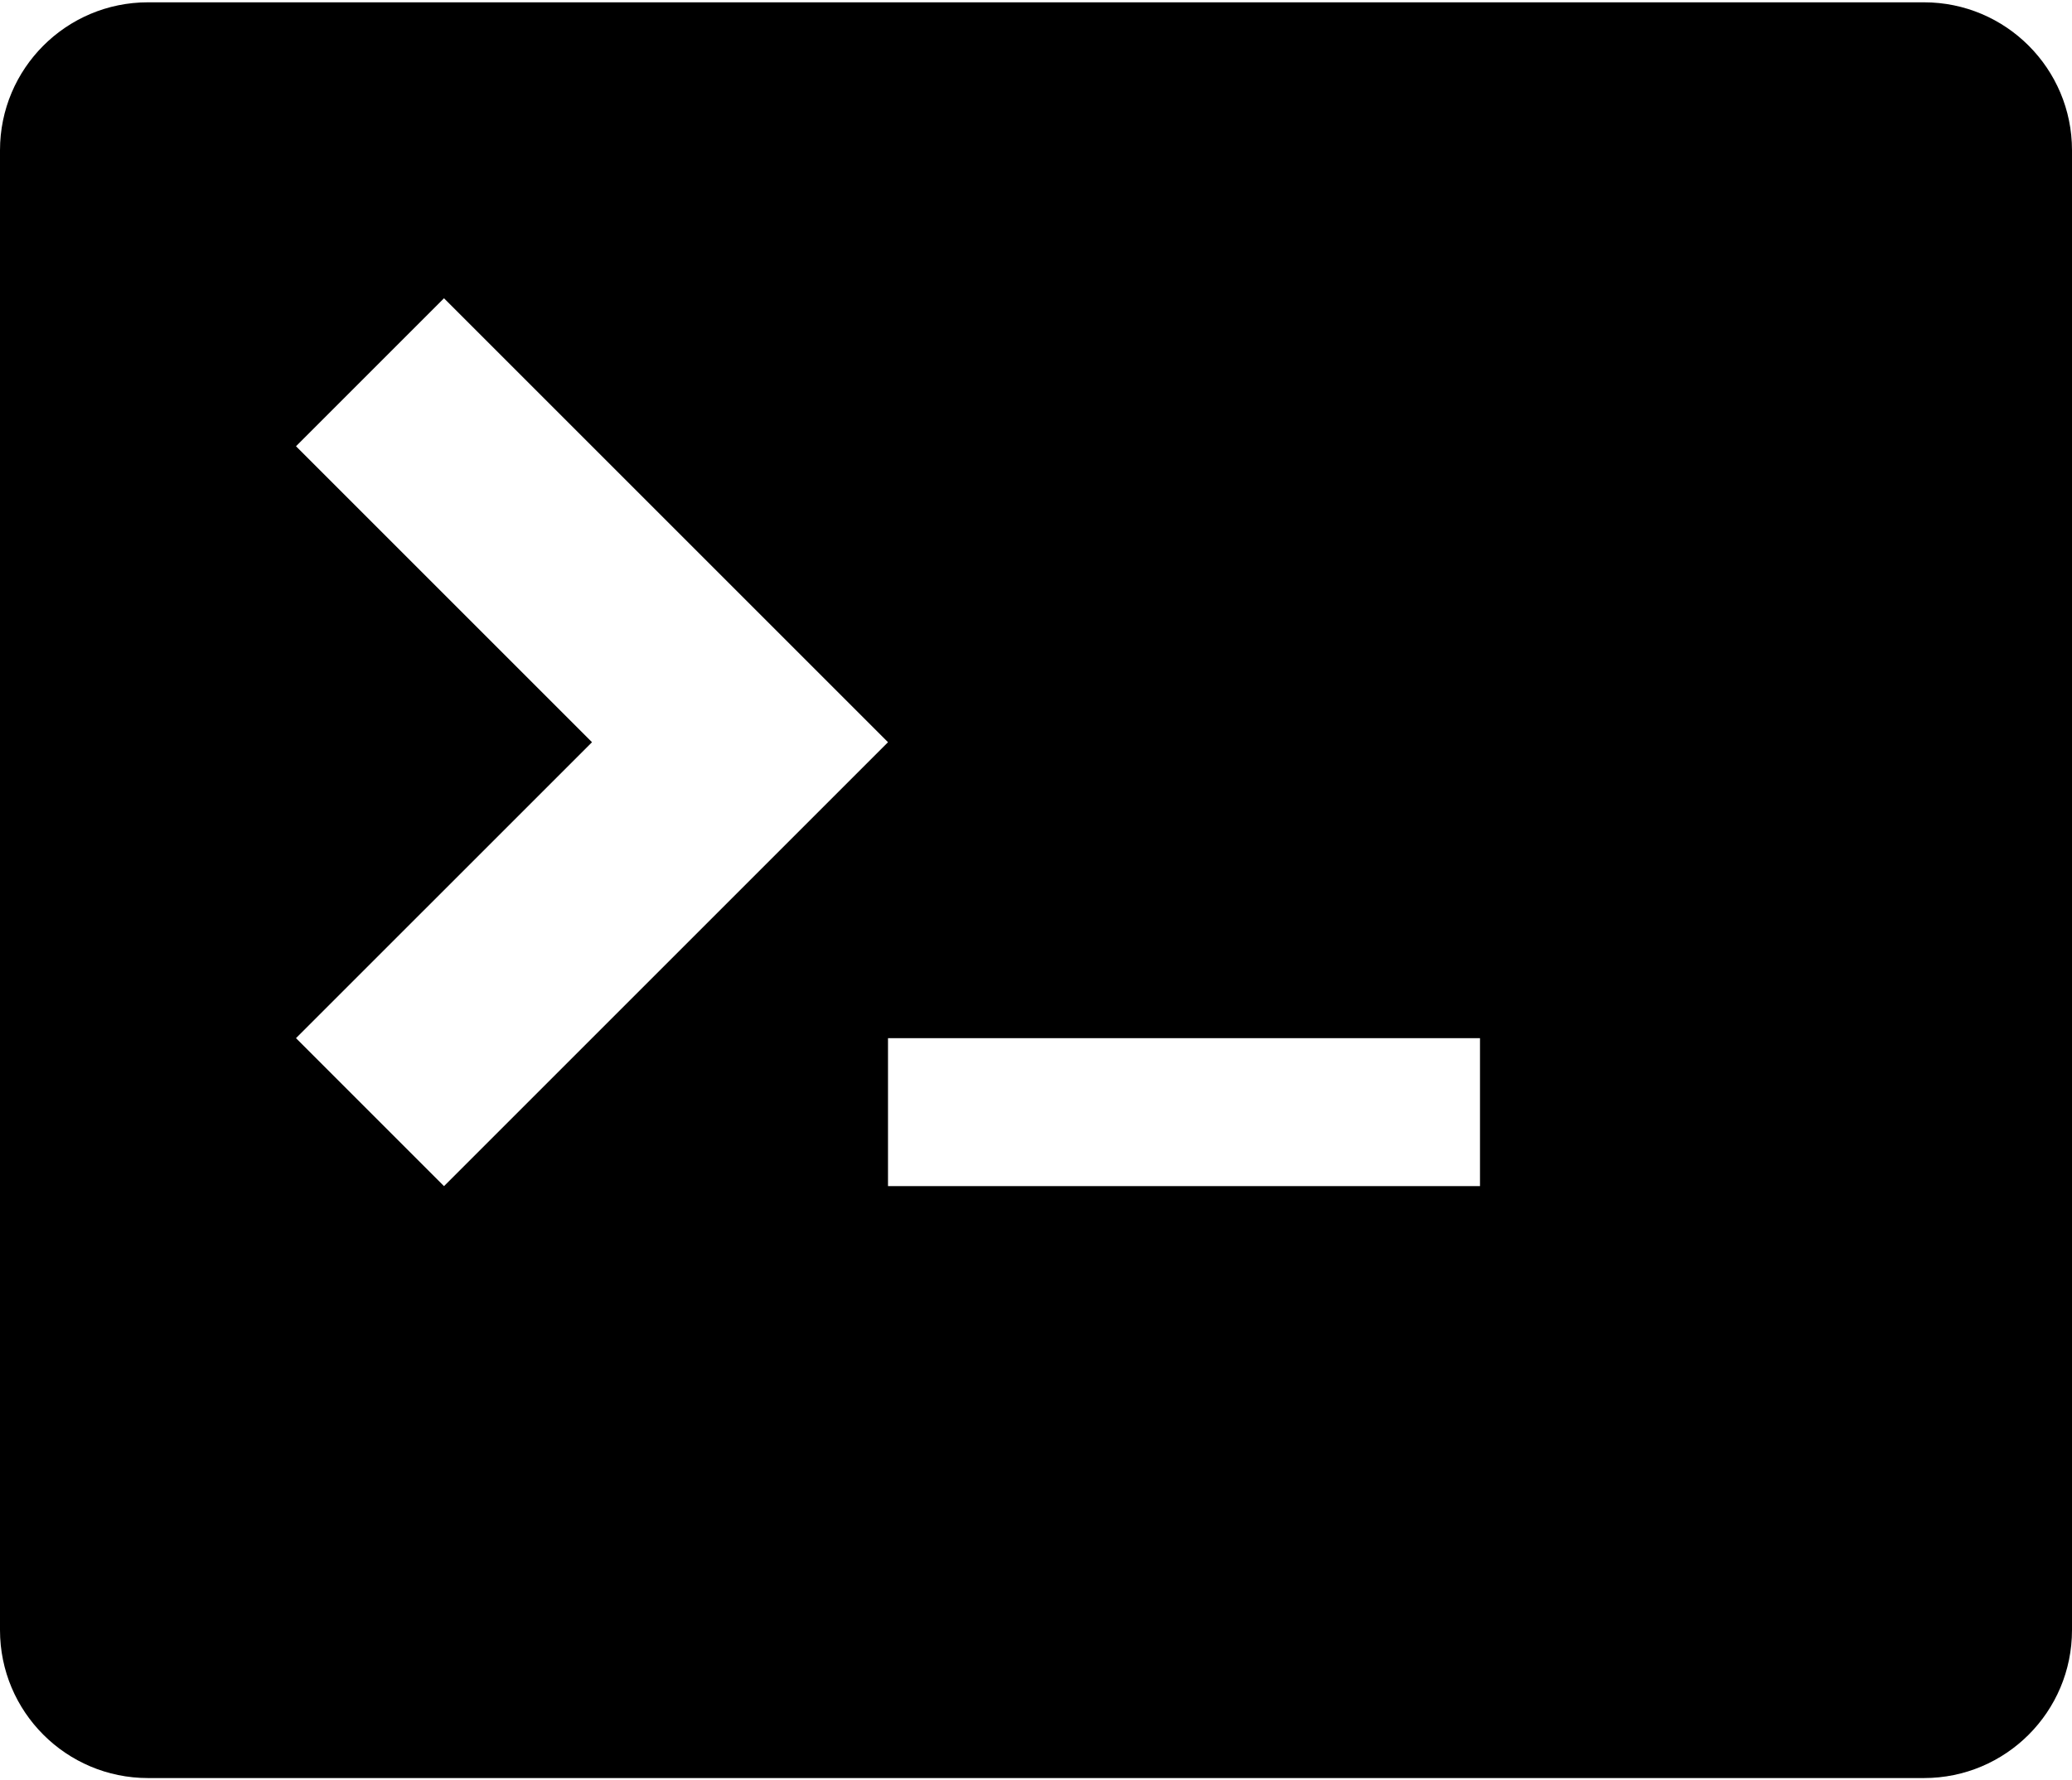 <?xml version="1.0" encoding="UTF-8"?>
<svg xmlns="http://www.w3.org/2000/svg" xmlns:xlink="http://www.w3.org/1999/xlink" width="512px" height="440px" viewBox="0 0 512 440" version="1.1">
  <defs/>
  <g fill="#000000" id="layer1">
    <path d="M475.429,0.571 L36.571,0.571 C16.371,0.571 0,16.943 0,37.143 L0,402.857 C0,423.057 16.371,439.429 36.571,439.429 L475.429,439.429 C495.629,439.429 512,423.057 512,402.857 L512,37.143 C512,16.943 495.629,0.571 475.429,0.571 Z M73.143,256.571 L146.286,183.429 L73.143,110.286 L109.714,73.714 L219.429,183.429 L109.714,293.143 L73.143,256.571 Z M365.714,293.143 L219.429,293.143 L219.429,256.571 L365.714,256.571 L365.714,293.143 L365.714,293.143 Z" id="Shape"/>
  </g>
</svg>
